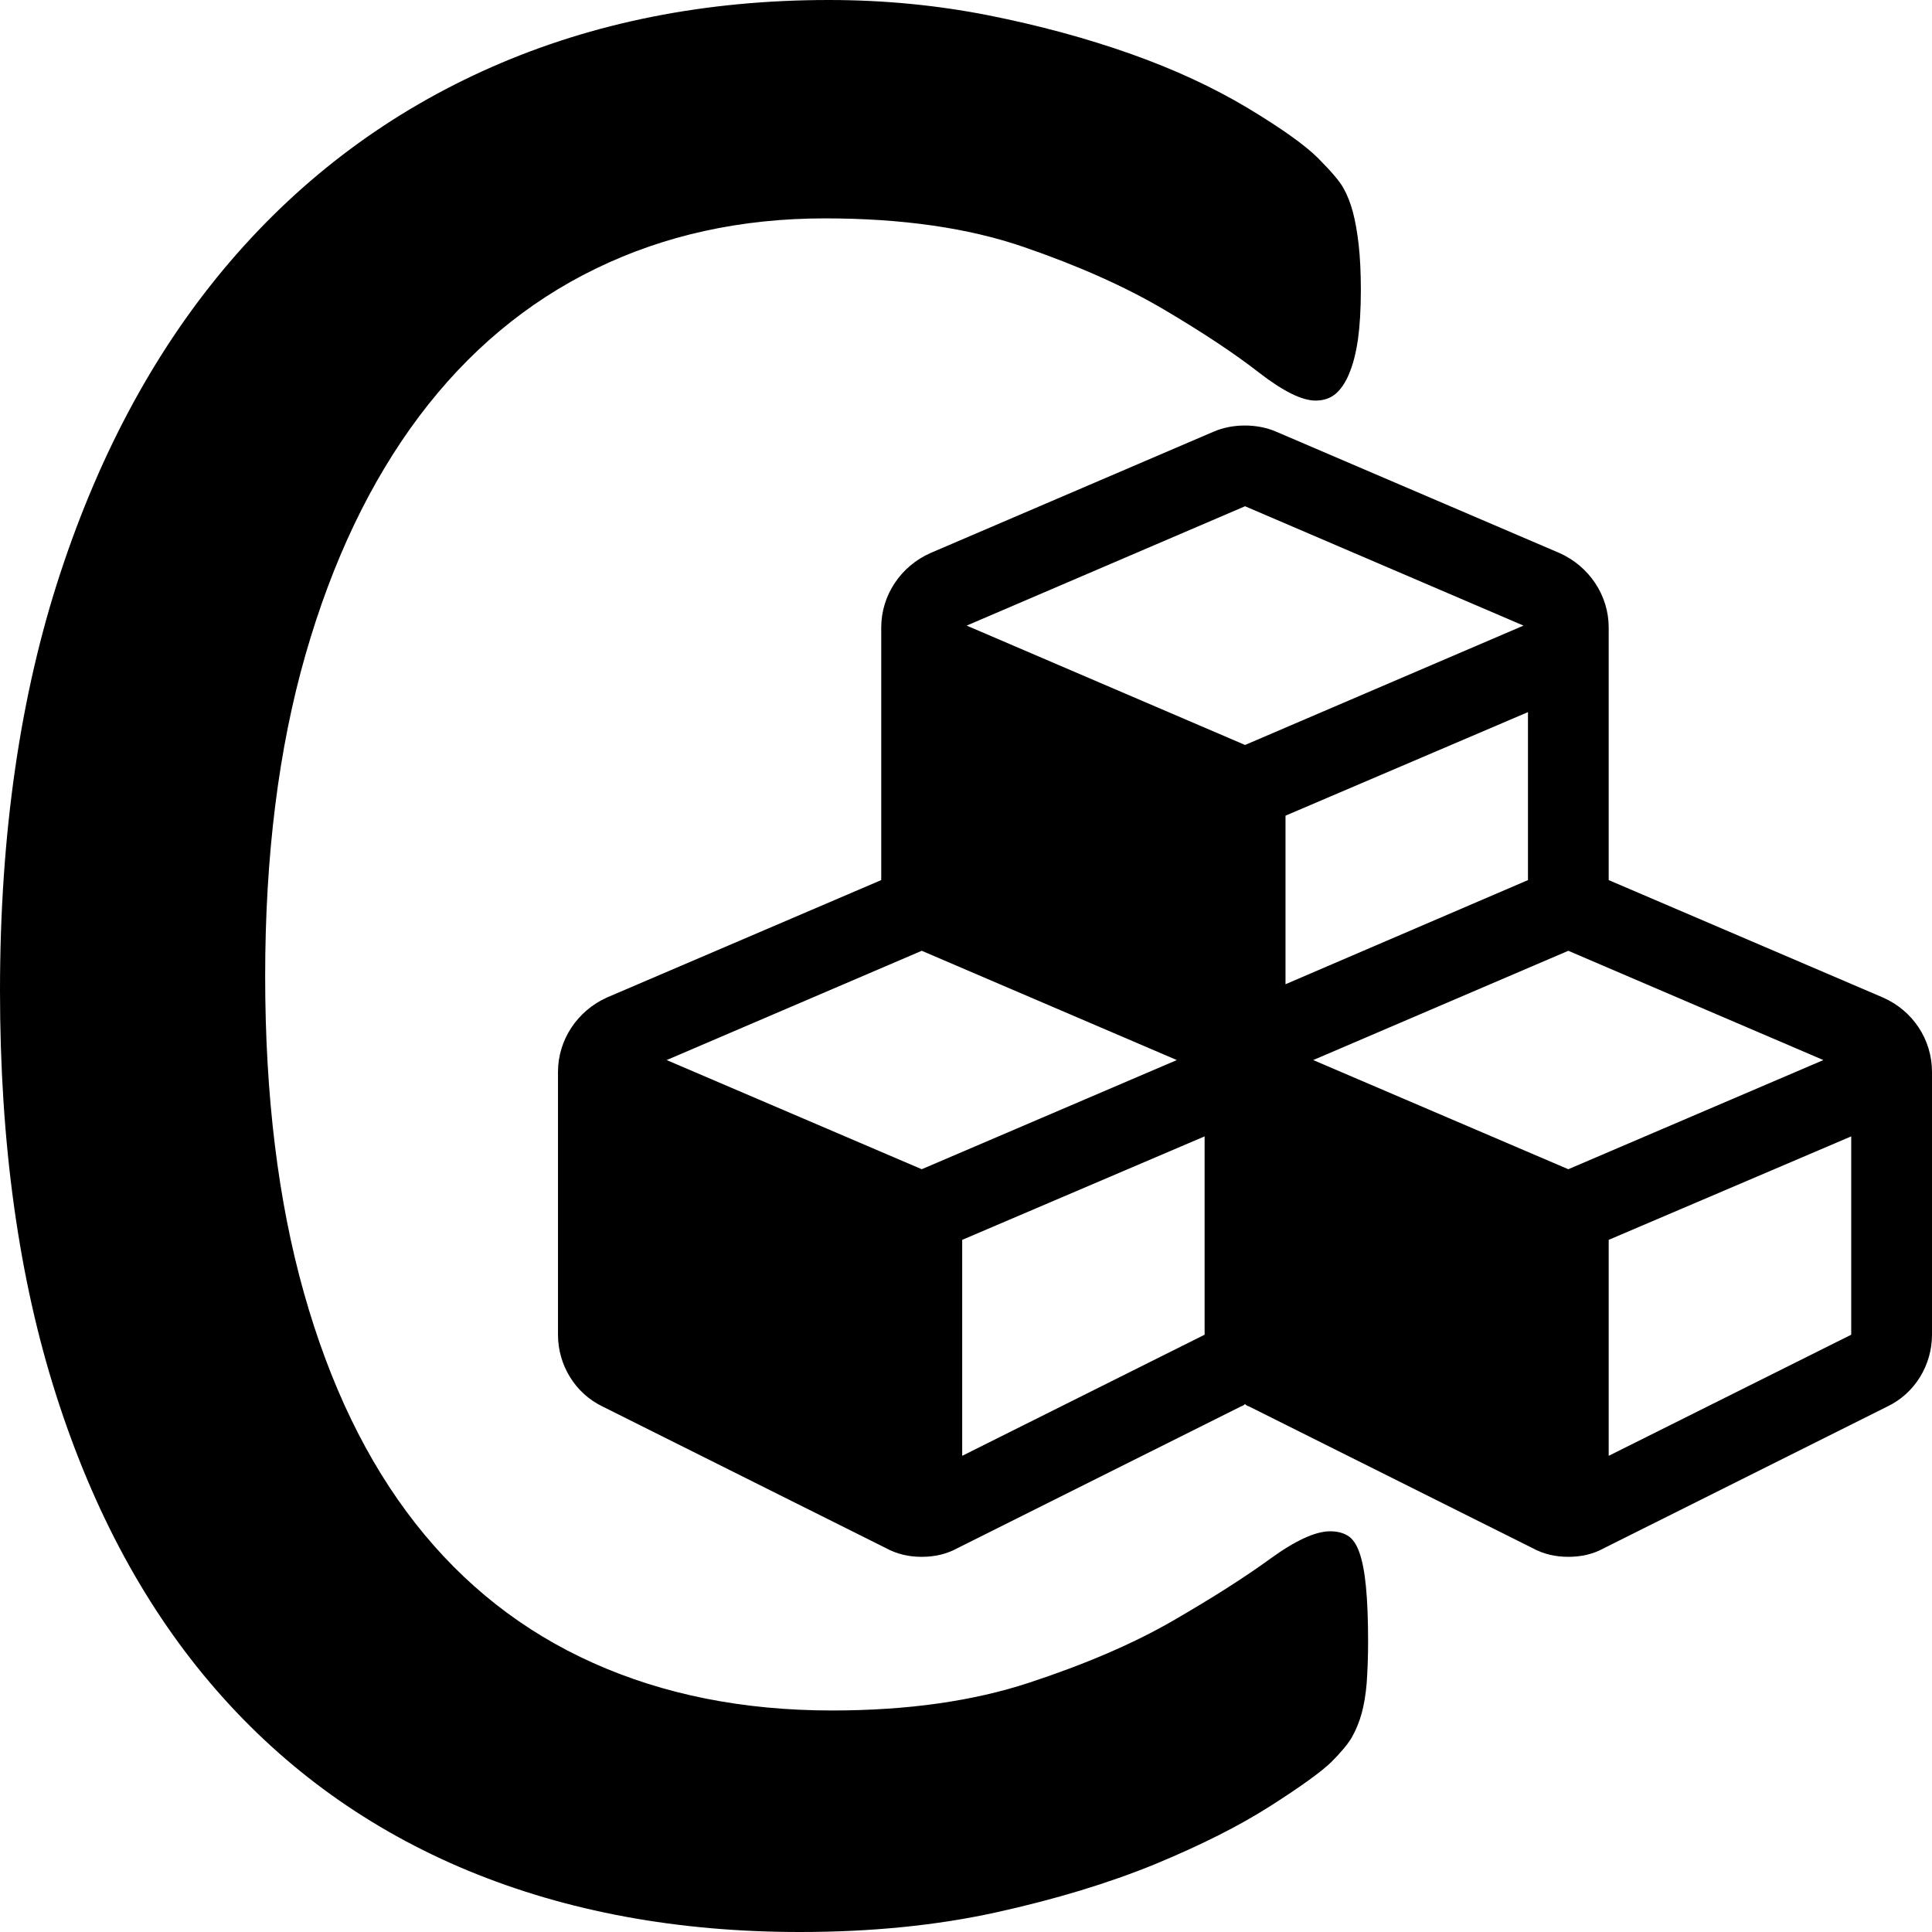 <?xml version="1.0" encoding="utf-8"?>
<!-- Generator: Adobe Illustrator 16.0.0, SVG Export Plug-In . SVG Version: 6.00 Build 0)  -->
<!DOCTYPE svg PUBLIC "-//W3C//DTD SVG 1.1//EN" "http://www.w3.org/Graphics/SVG/1.1/DTD/svg11.dtd">
<svg version="1.1" id="Layer_1" xmlns="http://www.w3.org/2000/svg" xmlns:xlink="http://www.w3.org/1999/xlink" x="0px" y="0px"
	 width="32px" height="32px" viewBox="0 0 32 32" enable-background="new 0 0 32 32" xml:space="preserve">
<g display="none">
	<path display="inline" fill="#4D4D4D" d="M29.762,27.266V5.768c0-3.185-2.58-5.768-5.768-5.768H6.422
		C3.236,0,0.657,2.583,0.655,5.768v18.871c0,3.185,2.581,5.766,5.767,5.766H22.27v-1.728H6.422c-2.231-0.008-4.033-1.81-4.037-4.038
		V5.768c0.004-2.23,1.805-4.035,4.037-4.039h17.572c2.232,0.005,4.035,1.81,4.039,4.039v21.496c-0.926,0.35-1.59,1.236-1.59,2.285
		c0,1.354,1.098,2.451,2.451,2.451c1.354,0,2.449-1.1,2.449-2.451C31.346,28.502,30.688,27.615,29.762,27.266z"/>
	<path display="inline" fill="#E84E0F" d="M22.305,16.204c0,0.86-0.693,1.556-1.554,1.556H9.466c-0.858,0-1.553-0.695-1.553-1.556
		V9.919c0-0.859,0.695-1.555,1.553-1.555h11.285c0.858,0,1.554,0.695,1.554,1.555V16.204z"/>
	<g display="inline">
		<path fill="#E84E0F" d="M24.146,21.221c0.758,0.922,0.598,1.576-0.401,1.576c-5.841,0-11.224,0-17.066,0
			c-1,0-1.142-0.684-0.39-1.597c0.538-0.653,0.819-0.988,1.231-1.479c0.578-0.686,1.358-0.77,2.17-0.77c4.746,0,6.297,0,11.042,0
			c0.812,0,1.58,0.064,2.164,0.764C23.316,20.215,23.605,20.562,24.146,21.221z"/>
	</g>
</g>
<path d="M22.66,27.198c0,0.257-0.01,0.481-0.023,0.675c-0.016,0.193-0.044,0.361-0.084,0.508c-0.041,0.145-0.094,0.273-0.158,0.387
	c-0.062,0.111-0.177,0.248-0.336,0.409c-0.162,0.16-0.5,0.406-1.016,0.735c-0.516,0.33-1.152,0.65-1.918,0.967
	c-0.764,0.312-1.641,0.579-2.63,0.797C15.506,31.893,14.424,32,13.249,32c-2.027,0-3.857-0.339-5.491-1.014
	c-1.632-0.676-3.025-1.674-4.174-2.992c-1.151-1.319-2.035-2.947-2.654-4.887C0.31,21.168,0,18.938,0,16.41
	c0-2.589,0.333-4.898,1.002-6.925c0.667-2.027,1.604-3.745,2.81-5.153C5.019,2.924,6.464,1.85,8.145,1.11
	C9.827,0.371,11.688,0,13.73,0c0.901,0,1.779,0.084,2.633,0.252c0.851,0.169,1.641,0.384,2.364,0.64
	c0.725,0.257,1.366,0.555,1.932,0.893c0.562,0.338,0.953,0.616,1.171,0.833C22.046,2.836,22.188,3,22.25,3.113
	c0.064,0.113,0.117,0.246,0.158,0.398c0.04,0.154,0.072,0.334,0.096,0.542c0.023,0.21,0.036,0.458,0.036,0.748
	c0,0.322-0.017,0.596-0.048,0.82c-0.033,0.226-0.081,0.415-0.146,0.568c-0.063,0.153-0.142,0.266-0.229,0.338
	c-0.089,0.072-0.198,0.108-0.327,0.108c-0.227,0-0.541-0.156-0.945-0.47s-0.927-0.66-1.566-1.038
	c-0.639-0.377-1.414-0.724-2.328-1.038s-2.01-0.472-3.287-0.472c-1.391,0-2.657,0.278-3.797,0.833
	C8.725,5.005,7.75,5.821,6.941,6.898C6.13,7.98,5.504,9.295,5.059,10.847c-0.445,1.553-0.667,3.327-0.667,5.321
	c0,1.98,0.214,3.729,0.643,5.249c0.429,1.522,1.043,2.792,1.844,3.813c0.8,1.021,1.784,1.795,2.948,2.315
	c1.166,0.522,2.482,0.786,3.955,0.786c1.246,0,2.333-0.154,3.263-0.46s1.725-0.647,2.378-1.024c0.655-0.379,1.193-0.721,1.613-1.027
	c0.42-0.305,0.753-0.457,0.995-0.457c0.113,0,0.21,0.023,0.291,0.072c0.08,0.047,0.145,0.142,0.193,0.277
	c0.049,0.137,0.086,0.325,0.109,0.564C22.648,26.521,22.66,26.828,22.66,27.198z"/>
<g display="none">
	<path display="inline" d="M30.115,13.009c-1.729,1.197-3.467,2.394-5.186,3.601c-0.72,0.5-1.938,1.519-2.836,1.519h-0.011h-0.011
		c-0.897,0-2.116-1.019-2.836-1.519c-1.719-1.207-3.458-2.402-5.174-3.601c-0.786-0.531-1.905-1.783-1.905-2.791
		c0-1.086,0.587-2.017,1.772-2.017h16.307c0.964,0,1.771,0.798,1.771,1.772C32.01,11.215,31.09,12.333,30.115,13.009z M32.01,22.027
		c0,0.975-0.798,1.771-1.771,1.771H13.931c-0.975,0-1.772-0.797-1.772-1.771V13.23c0.332,0.366,0.709,0.688,1.119,0.964
		c1.839,1.252,3.701,2.504,5.506,3.822c0.93,0.688,2.082,1.528,3.29,1.528h0.011h0.011c1.209,0,2.36-0.842,3.29-1.528
		c1.806-1.308,3.667-2.57,5.519-3.822c0.397-0.276,0.775-0.598,1.106-0.964L32.01,22.027L32.01,22.027z"/>
</g>
<g display="none">
	<path display="inline" d="M32,23.041c0,0.428-0.354,0.781-0.783,0.781H9.314c-0.428,0-0.782-0.354-0.782-0.781V8.959
		c0-0.428,0.354-0.782,0.782-0.782h21.903c0.43,0,0.783,0.354,0.783,0.782V23.041z M30.436,12.871c-1.723,0-3.129-1.406-3.129-3.129
		H13.226c0,1.724-1.406,3.129-3.129,3.129v6.258c1.724,0,3.129,1.406,3.129,3.129h14.081c0-1.723,1.406-3.129,3.129-3.129V12.871z
		 M20.266,21.084c-2.565,0-3.912-2.859-3.912-5.084c0-2.225,1.345-5.085,3.912-5.085c2.568,0,3.91,2.86,3.91,5.085
		C24.176,18.225,22.834,21.084,20.266,21.084z M22.611,19.129v-1.174h-1.564V12.48h-1.393l-1.809,1.674l0.94,0.978
		c0.293-0.256,0.478-0.391,0.672-0.696h0.022v3.52h-1.563v1.174L22.611,19.129L22.611,19.129z"/>
</g>
<g display="none">
	<path display="inline" d="M24.201,17.141c0,0.16-0.122,0.342-0.281,0.365l-1.891,0.293c-0.098,0.318-0.232,0.623-0.391,0.928
		c0.34,0.488,0.707,0.939,1.098,1.402c0.049,0.074,0.086,0.146,0.086,0.244c0,0.088-0.025,0.17-0.086,0.232
		c-0.243,0.33-1.61,1.817-1.965,1.817c-0.098,0-0.184-0.037-0.256-0.086l-1.402-1.098c-0.307,0.157-0.611,0.28-0.94,0.379
		c-0.062,0.621-0.121,1.293-0.28,1.891c-0.049,0.171-0.193,0.293-0.365,0.293h-2.27c-0.171,0-0.342-0.135-0.366-0.305l-0.28-1.867
		c-0.317-0.098-0.622-0.231-0.916-0.379l-1.439,1.086c-0.061,0.062-0.159,0.086-0.244,0.086c-0.098,0-0.183-0.037-0.256-0.098
		C11.44,22.032,10,20.727,10,20.372c0-0.086,0.037-0.158,0.085-0.229c0.354-0.463,0.72-0.916,1.074-1.394
		c-0.171-0.328-0.317-0.658-0.427-1l-1.855-0.293c-0.17-0.022-0.292-0.185-0.292-0.354v-2.256c0-0.158,0.122-0.341,0.281-0.366
		l1.891-0.293c0.098-0.317,0.232-0.622,0.39-0.927c-0.341-0.488-0.708-0.939-1.098-1.403c-0.048-0.073-0.085-0.159-0.085-0.244
		s0.024-0.17,0.085-0.244c0.244-0.329,1.611-1.806,1.965-1.806c0.098,0,0.183,0.037,0.256,0.085l1.403,1.098
		c0.305-0.159,0.61-0.28,0.939-0.39c0.061-0.61,0.122-1.281,0.28-1.879c0.049-0.171,0.195-0.293,0.366-0.293h2.27
		c0.172,0,0.343,0.135,0.365,0.305l0.28,1.867c0.317,0.098,0.623,0.231,0.916,0.378l1.438-1.086
		c0.074-0.061,0.158-0.085,0.244-0.085c0.099,0,0.185,0.037,0.258,0.098c0.316,0.293,1.756,1.61,1.756,1.952
		c0,0.085-0.036,0.159-0.085,0.231c-0.354,0.476-0.722,0.916-1.062,1.392c0.157,0.329,0.305,0.659,0.413,1l1.855,0.281
		c0.171,0.037,0.293,0.195,0.293,0.366L24.201,17.141L24.201,17.141z M16.392,12.87c-1.721,0-3.124,1.403-3.124,3.124
		c0,1.721,1.403,3.124,3.124,3.124c1.719,0,3.124-1.402,3.124-3.124C19.516,14.273,18.111,12.87,16.392,12.87z M32.01,10.601
		c0,0.183-1.572,0.354-1.816,0.378c-0.1,0.232-0.221,0.439-0.367,0.635c0.109,0.244,0.623,1.464,0.623,1.684
		c0,0.037-0.012,0.061-0.049,0.085c-0.146,0.086-1.452,0.867-1.515,0.867c-0.157,0-1.073-1.22-1.194-1.403
		c-0.123,0.012-0.244,0.024-0.366,0.024c-0.121,0-0.244-0.013-0.365-0.024c-0.123,0.183-1.038,1.403-1.196,1.403
		c-0.062,0-1.367-0.781-1.514-0.867c-0.036-0.024-0.048-0.061-0.048-0.085c0-0.208,0.512-1.439,0.622-1.684
		c-0.146-0.195-0.27-0.402-0.366-0.635c-0.244-0.024-1.817-0.195-1.817-0.378V8.893c0-0.183,1.573-0.354,1.817-0.378
		c0.099-0.22,0.22-0.439,0.366-0.634c-0.11-0.244-0.622-1.477-0.622-1.684c0-0.024,0.012-0.061,0.048-0.085
		c0.146-0.073,1.452-0.854,1.514-0.854c0.158,0,1.073,1.208,1.196,1.391c0.121-0.012,0.244-0.024,0.365-0.024
		c0.122,0,0.243,0.012,0.366,0.024c0.342-0.475,0.707-0.951,1.123-1.366l0.071-0.024c0.062,0,1.367,0.769,1.515,0.854
		c0.037,0.025,0.049,0.062,0.049,0.085c0,0.22-0.514,1.44-0.623,1.684c0.146,0.195,0.27,0.415,0.367,0.634
		c0.244,0.024,1.816,0.195,1.816,0.378V10.601z M32.01,23.096c0,0.182-1.572,0.353-1.816,0.377c-0.1,0.232-0.221,0.439-0.367,0.635
		c0.109,0.244,0.623,1.463,0.623,1.685c0,0.037-0.012,0.062-0.049,0.086c-0.146,0.086-1.452,0.867-1.515,0.867
		c-0.157,0-1.073-1.222-1.194-1.404c-0.123,0.013-0.244,0.025-0.366,0.025c-0.121,0-0.244-0.015-0.365-0.025
		c-0.123,0.185-1.038,1.404-1.196,1.404c-0.062,0-1.367-0.781-1.514-0.867c-0.036-0.024-0.048-0.062-0.048-0.086
		c0-0.207,0.512-1.438,0.622-1.685c-0.146-0.194-0.27-0.401-0.366-0.635c-0.244-0.024-1.817-0.195-1.817-0.377v-1.709
		c0-0.182,1.573-0.354,1.817-0.379c0.099-0.219,0.22-0.438,0.366-0.635c-0.11-0.244-0.622-1.475-0.622-1.684
		c0-0.023,0.012-0.062,0.048-0.084c0.146-0.074,1.452-0.855,1.514-0.855c0.158,0,1.073,1.209,1.196,1.391
		c0.121-0.012,0.244-0.022,0.365-0.022c0.122,0,0.243,0.012,0.366,0.022c0.342-0.475,0.707-0.949,1.123-1.365l0.071-0.024
		c0.062,0,1.367,0.771,1.515,0.854c0.037,0.023,0.049,0.062,0.049,0.084c0,0.22-0.514,1.439-0.623,1.685
		c0.146,0.196,0.27,0.416,0.367,0.635c0.244,0.023,1.816,0.197,1.816,0.38V23.096z M27.324,8.185c-0.854,0-1.562,0.708-1.562,1.562
		c0,0.866,0.709,1.562,1.562,1.562c0.865,0,1.562-0.708,1.562-1.562S28.18,8.185,27.324,8.185z M27.324,20.68
		c-0.854,0-1.562,0.707-1.562,1.562c0,0.866,0.709,1.562,1.562,1.562c0.865,0,1.562-0.707,1.562-1.562S28.18,20.68,27.324,20.68z"/>
</g>
<g>
	<path d="M32,22.107c0,0.501-0.282,0.972-0.743,1.191l-4.685,2.342c-0.187,0.104-0.387,0.146-0.596,0.146s-0.408-0.043-0.596-0.146
		l-4.686-2.342c-0.032-0.012-0.053-0.021-0.073-0.043c-0.021,0.022-0.041,0.031-0.073,0.043l-4.685,2.342
		c-0.189,0.104-0.387,0.146-0.597,0.146c-0.209,0-0.406-0.043-0.596-0.146l-4.686-2.342c-0.46-0.22-0.742-0.69-0.742-1.191v-4.353
		c0-0.533,0.323-1.015,0.815-1.234l4.539-1.943v-4.184c0-0.533,0.323-1.015,0.815-1.233l4.685-2.008
		c0.169-0.073,0.346-0.104,0.523-0.104s0.355,0.031,0.523,0.104L25.83,9.16c0.491,0.219,0.815,0.7,0.815,1.233v4.184l4.538,1.943
		C31.687,16.74,32,17.222,32,17.755V22.107z M19.492,17.558l-4.225-1.81l-4.225,1.81l4.225,1.808L19.492,17.558z M19.952,22.107
		v-3.285l-4.015,1.714v3.577L19.952,22.107z M25.234,10.362l-4.612-1.977l-4.611,1.977l4.611,1.977L25.234,10.362z M25.308,14.577
		v-2.782l-4.016,1.715v2.792L25.308,14.577z M30.201,17.558l-4.225-1.81l-4.225,1.81l4.225,1.808L30.201,17.558z M30.662,22.107
		v-3.285l-4.017,1.714v3.577L30.662,22.107z"/>
</g>
<g display="none">
	<path display="inline" d="M32,19.355c0,0.493-0.272,0.944-0.703,1.175l-7.382,4.026c-0.199,0.113-0.419,0.168-0.64,0.168
		s-0.44-0.055-0.641-0.168l-7.381-4.026c-0.431-0.23-0.703-0.682-0.703-1.175v-8.053c0-0.566,0.357-1.069,0.881-1.258l7.381-2.685
		c0.147-0.053,0.305-0.084,0.462-0.084s0.314,0.031,0.462,0.084l7.381,2.685C31.643,10.233,32,10.736,32,11.302V19.355z
		 M30.596,11.281l-7.32-2.664l-7.32,2.664l7.32,2.664L30.596,11.281z M30.657,19.355v-6.669l-6.711,2.442v7.888L30.657,19.355z"/>
</g>
</svg>
